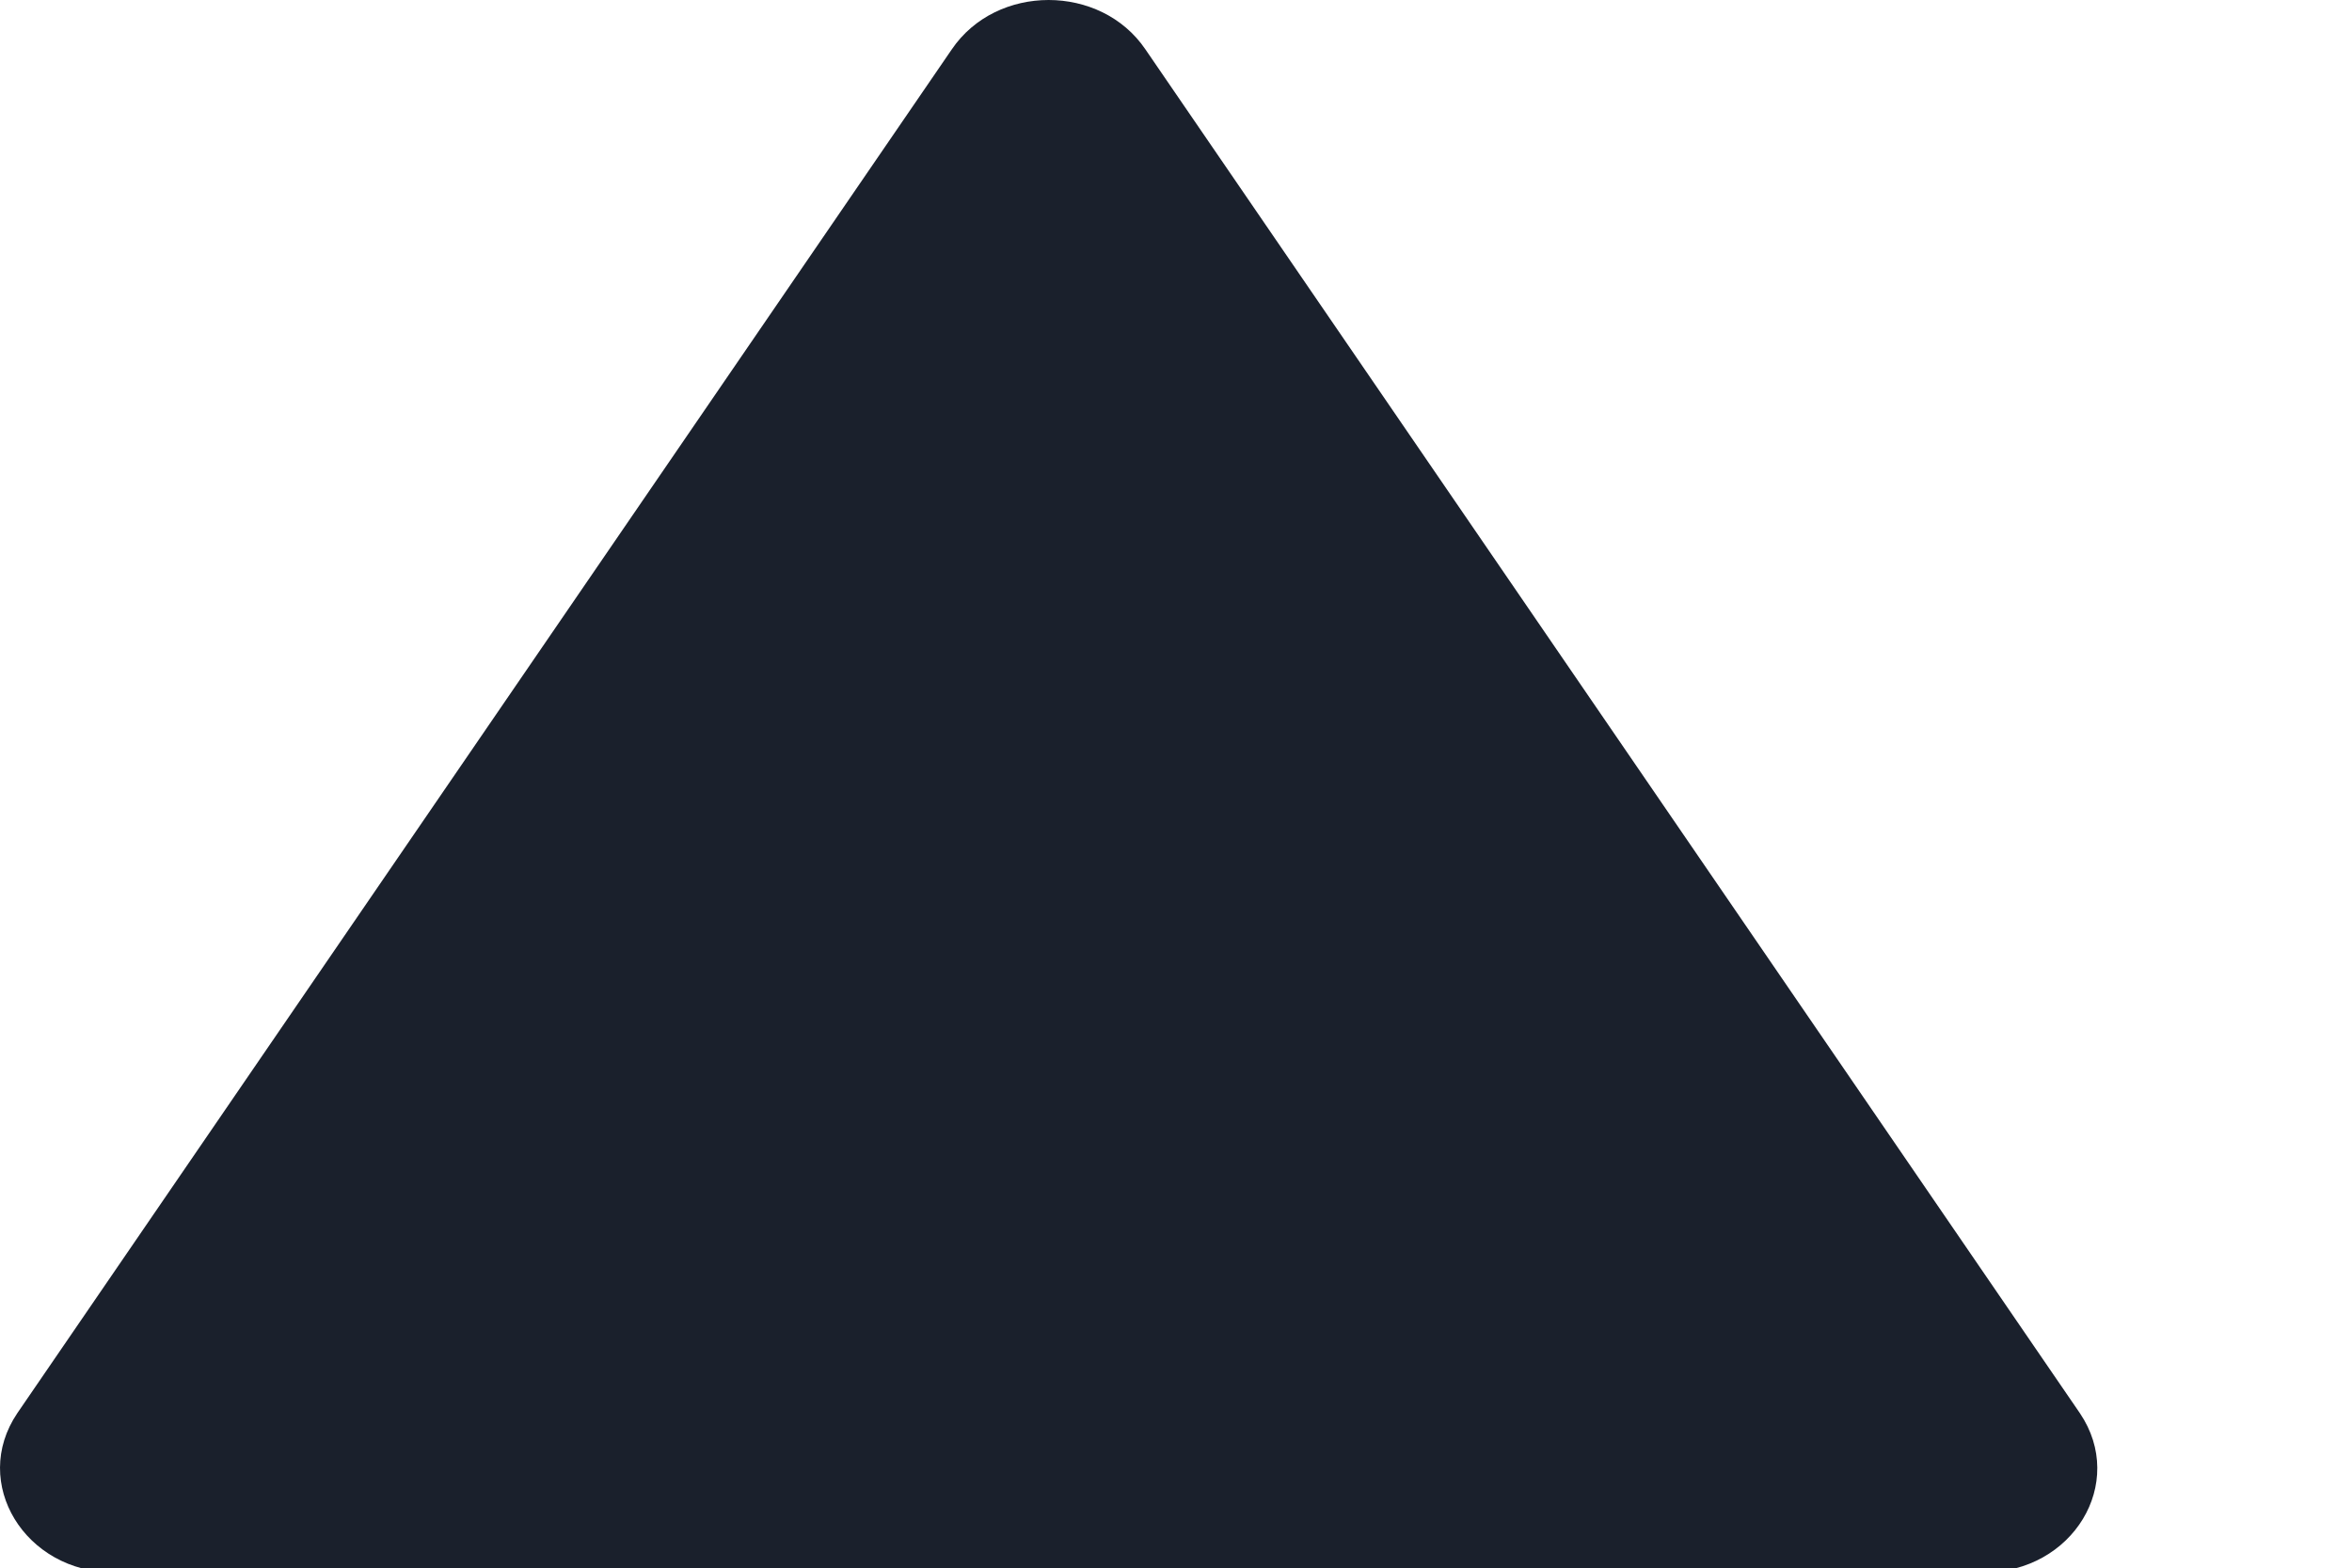 <?xml version="1.0" encoding="utf-8"?>
<svg xmlns="http://www.w3.org/2000/svg" fill="none" height="100%" overflow="visible" preserveAspectRatio="none" style="display: block;" viewBox="0 0 3 2" width="100%">
<path d="M1.214 0.063L0.022 1.803C-0.038 1.892 0.032 2.006 0.145 2.006H2.53C2.644 2.006 2.713 1.892 2.653 1.803L1.461 0.063C1.404 -0.021 1.271 -0.021 1.214 0.063Z" fill="#1A202C" id="Vector"/>
</svg>